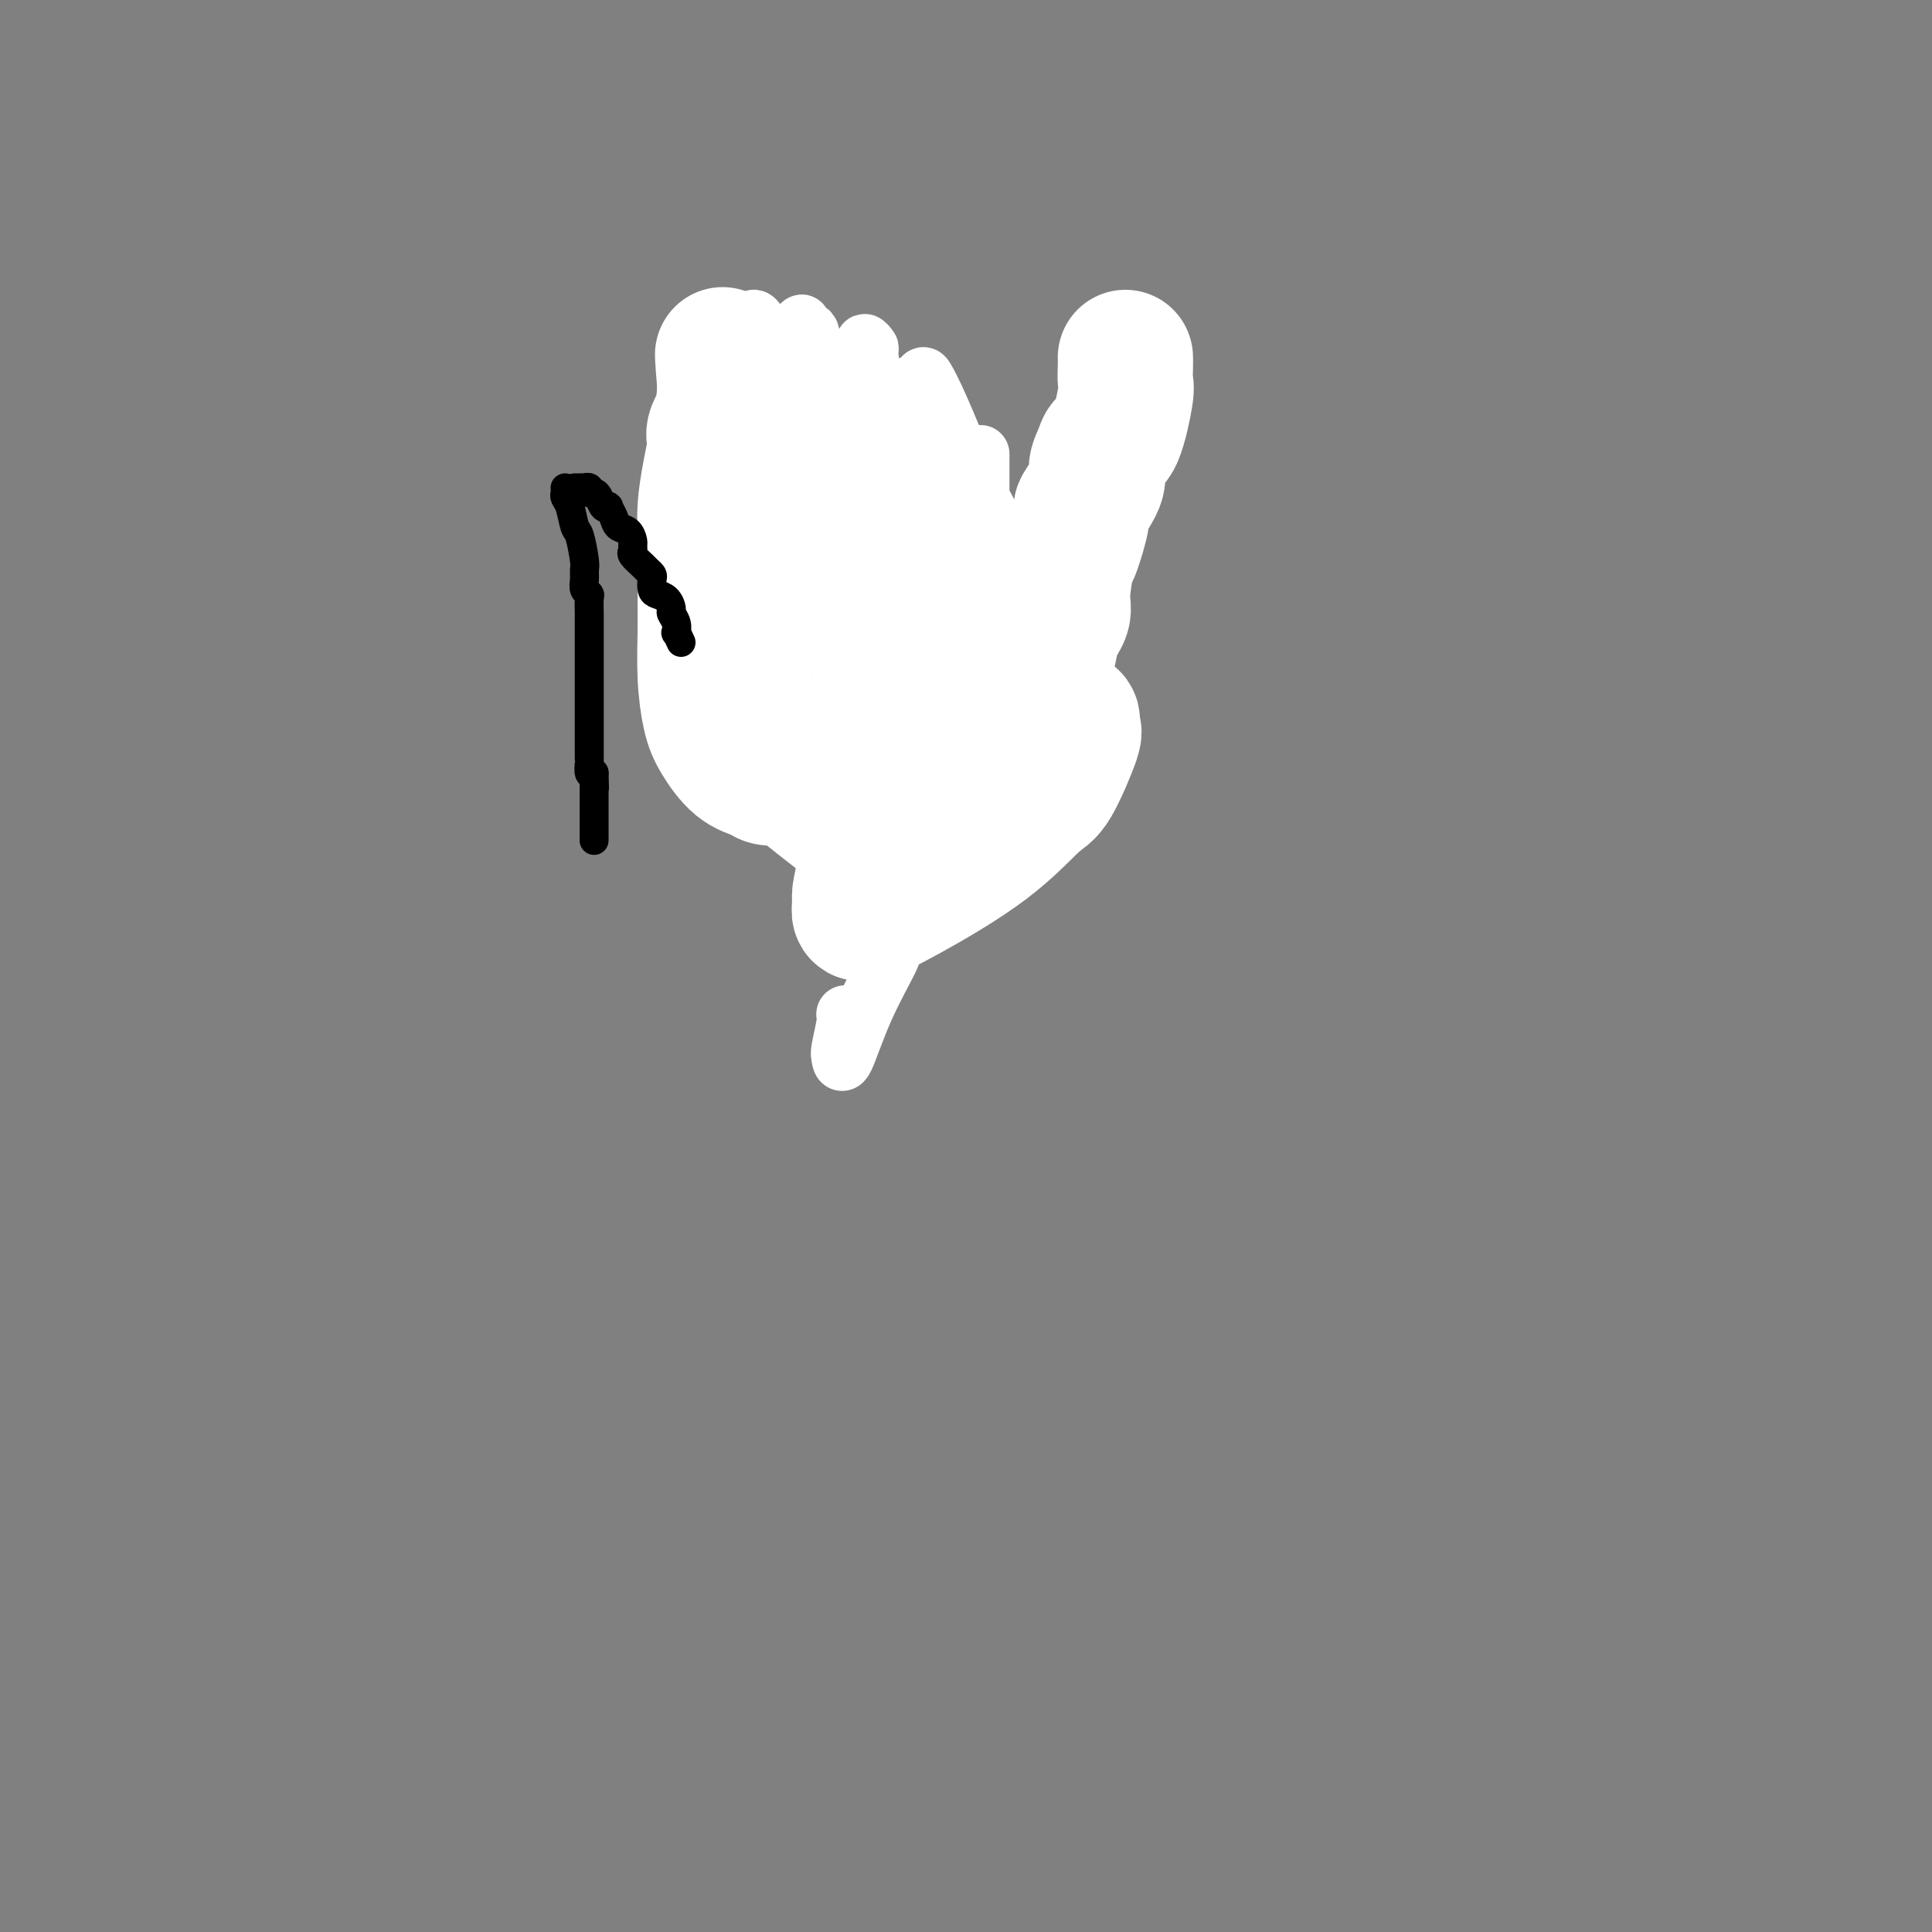 <svg viewBox='0 0 400 400' version='1.1' xmlns='http://www.w3.org/2000/svg' xmlns:xlink='http://www.w3.org/1999/xlink'><rect x="0" y="0" width="400" height="400" fill="#808080" stroke="none"/><g fill='none' stroke='#000000' stroke-width='12' stroke-linecap='round' stroke-linejoin='round'><path d='M165,78c0.000,0.447 0.000,0.893 0,1c-0.000,0.107 -0.000,-0.127 0,0c0.000,0.127 0.000,0.615 0,1c-0.000,0.385 -0.000,0.666 0,1c0.000,0.334 0.000,0.721 0,1c-0.000,0.279 -0.000,0.451 0,1c0.000,0.549 0.000,1.474 0,2c-0.000,0.526 -0.000,0.651 0,1c0.000,0.349 0.000,0.920 0,1c-0.000,0.080 -0.000,-0.330 0,0c0.000,0.330 0.000,1.402 0,2c-0.000,0.598 -0.000,0.724 0,1c0.000,0.276 0.001,0.704 0,1c-0.001,0.296 -0.004,0.460 0,1c0.004,0.540 0.015,1.454 0,2c-0.015,0.546 -0.057,0.723 0,1c0.057,0.277 0.211,0.654 0,1c-0.211,0.346 -0.789,0.660 -1,1c-0.211,0.340 -0.057,0.707 0,1c0.057,0.293 0.015,0.513 0,1c-0.015,0.487 -0.005,1.240 0,2c0.005,0.760 0.004,1.526 0,2c-0.004,0.474 -0.011,0.656 0,1c0.011,0.344 0.042,0.852 0,1c-0.042,0.148 -0.155,-0.062 0,0c0.155,0.062 0.577,0.398 1,1c0.423,0.602 0.845,1.471 1,2c0.155,0.529 0.042,0.719 0,1c-0.042,0.281 -0.012,0.652 0,1c0.012,0.348 0.006,0.674 0,1'/><path d='M166,111c0.155,5.512 0.041,2.791 0,2c-0.041,-0.791 -0.011,0.347 0,1c0.011,0.653 0.002,0.819 0,1c-0.002,0.181 0.002,0.376 0,1c-0.002,0.624 -0.011,1.676 0,2c0.011,0.324 0.040,-0.079 0,0c-0.040,0.079 -0.151,0.641 0,1c0.151,0.359 0.562,0.517 1,1c0.438,0.483 0.902,1.291 1,2c0.098,0.709 -0.170,1.317 0,2c0.170,0.683 0.777,1.440 1,2c0.223,0.560 0.063,0.924 0,1c-0.063,0.076 -0.027,-0.137 0,0c0.027,0.137 0.045,0.625 0,1c-0.045,0.375 -0.153,0.636 0,1c0.153,0.364 0.566,0.830 1,1c0.434,0.170 0.890,0.043 1,0c0.110,-0.043 -0.125,-0.001 0,0c0.125,0.001 0.611,-0.038 1,0c0.389,0.038 0.683,0.154 1,0c0.317,-0.154 0.659,-0.577 1,-1'/><path d='M174,129c0.714,-0.167 -0.002,-0.584 0,-1c0.002,-0.416 0.723,-0.833 1,-1c0.277,-0.167 0.111,-0.086 0,0c-0.111,0.086 -0.167,0.176 0,0c0.167,-0.176 0.556,-0.620 1,-1c0.444,-0.380 0.942,-0.697 1,-1c0.058,-0.303 -0.325,-0.592 0,-1c0.325,-0.408 1.358,-0.937 2,-1c0.642,-0.063 0.893,0.338 1,0c0.107,-0.338 0.070,-1.414 0,-2c-0.070,-0.586 -0.172,-0.681 0,-1c0.172,-0.319 0.620,-0.863 1,-1c0.380,-0.137 0.693,0.132 1,0c0.307,-0.132 0.607,-0.665 1,-1c0.393,-0.335 0.880,-0.470 1,-1c0.120,-0.530 -0.126,-1.453 0,-2c0.126,-0.547 0.625,-0.718 1,-1c0.375,-0.282 0.626,-0.673 1,-1c0.374,-0.327 0.870,-0.588 1,-1c0.130,-0.412 -0.106,-0.975 0,-1c0.106,-0.025 0.553,0.487 1,1'/><path d='M188,112c2.161,-2.463 0.564,-0.121 0,1c-0.564,1.121 -0.095,1.021 0,1c0.095,-0.021 -0.185,0.035 0,0c0.185,-0.035 0.833,-0.163 1,0c0.167,0.163 -0.147,0.618 0,1c0.147,0.382 0.756,0.691 1,1c0.244,0.309 0.122,0.617 0,1c-0.122,0.383 -0.243,0.841 0,1c0.243,0.159 0.850,0.017 1,0c0.150,-0.017 -0.157,0.089 0,0c0.157,-0.089 0.778,-0.374 1,0c0.222,0.374 0.045,1.407 0,2c-0.045,0.593 0.041,0.747 0,1c-0.041,0.253 -0.208,0.607 0,1c0.208,0.393 0.791,0.826 1,1c0.209,0.174 0.042,0.088 0,0c-0.042,-0.088 0.040,-0.177 0,0c-0.040,0.177 -0.203,0.621 0,1c0.203,0.379 0.772,0.693 1,1c0.228,0.307 0.116,0.607 0,1c-0.116,0.393 -0.237,0.878 0,1c0.237,0.122 0.833,-0.121 1,0c0.167,0.121 -0.095,0.606 0,1c0.095,0.394 0.548,0.697 1,1'/></g>
<g fill='none' stroke='#FFFFFF' stroke-width='12' stroke-linecap='round' stroke-linejoin='round'><path d='M150,97c0.386,1.289 0.771,2.578 3,6c2.229,3.422 6.301,8.977 9,14c2.699,5.023 4.023,9.514 6,13c1.977,3.486 4.606,5.968 6,8c1.394,2.032 1.553,3.613 2,5c0.447,1.387 1.181,2.580 2,3c0.819,0.420 1.724,0.066 2,0c0.276,-0.066 -0.078,0.157 0,0c0.078,-0.157 0.587,-0.695 1,-5c0.413,-4.305 0.730,-12.378 1,-16c0.270,-3.622 0.494,-2.793 0,-7c-0.494,-4.207 -1.704,-13.449 -2,-17c-0.296,-3.551 0.324,-1.411 0,-3c-0.324,-1.589 -1.592,-6.905 -2,-9c-0.408,-2.095 0.045,-0.967 0,-1c-0.045,-0.033 -0.587,-1.228 -1,-1c-0.413,0.228 -0.695,1.879 -1,5c-0.305,3.121 -0.632,7.712 -1,12c-0.368,4.288 -0.775,8.272 -1,12c-0.225,3.728 -0.267,7.200 0,10c0.267,2.800 0.842,4.927 1,6c0.158,1.073 -0.102,1.092 0,1c0.102,-0.092 0.566,-0.294 1,0c0.434,0.294 0.838,1.084 1,0c0.162,-1.084 0.081,-4.042 0,-7'/><path d='M177,126c-0.297,-3.712 -2.040,-9.992 -4,-16c-1.960,-6.008 -4.137,-11.744 -6,-17c-1.863,-5.256 -3.413,-10.030 -5,-14c-1.587,-3.970 -3.210,-7.134 -4,-9c-0.790,-1.866 -0.748,-2.433 -1,-3c-0.252,-0.567 -0.800,-1.135 -1,-1c-0.200,0.135 -0.054,0.972 0,2c0.054,1.028 0.014,2.246 0,10c-0.014,7.754 -0.004,22.045 0,28c0.004,5.955 -0.000,3.573 0,9c0.000,5.427 0.004,18.662 0,25c-0.004,6.338 -0.015,5.779 0,6c0.015,0.221 0.057,1.224 0,2c-0.057,0.776 -0.211,1.326 0,1c0.211,-0.326 0.789,-1.529 1,-3c0.211,-1.471 0.057,-3.212 0,-10c-0.057,-6.788 -0.015,-18.625 0,-27c0.015,-8.375 0.004,-13.290 0,-18c-0.004,-4.710 -0.000,-9.216 0,-12c0.000,-2.784 -0.002,-3.846 0,-5c0.002,-1.154 0.009,-2.399 0,-3c-0.009,-0.601 -0.035,-0.556 0,-1c0.035,-0.444 0.131,-1.376 1,0c0.869,1.376 2.511,5.060 4,8c1.489,2.940 2.824,5.138 4,9c1.176,3.862 2.193,9.389 5,17c2.807,7.611 7.403,17.305 12,27'/><path d='M183,131c4.184,10.075 1.644,5.262 1,4c-0.644,-1.262 0.607,1.027 1,1c0.393,-0.027 -0.073,-2.371 0,-5c0.073,-2.629 0.685,-5.542 1,-10c0.315,-4.458 0.334,-10.461 0,-16c-0.334,-5.539 -1.022,-10.614 -2,-15c-0.978,-4.386 -2.248,-8.084 -3,-11c-0.752,-2.916 -0.988,-5.049 -1,-6c-0.012,-0.951 0.200,-0.721 0,-1c-0.200,-0.279 -0.812,-1.067 -1,-1c-0.188,0.067 0.047,0.991 0,1c-0.047,0.009 -0.377,-0.896 -2,3c-1.623,3.896 -4.541,12.592 -6,17c-1.459,4.408 -1.460,4.526 -2,9c-0.540,4.474 -1.620,13.302 -2,17c-0.380,3.698 -0.060,2.266 0,2c0.060,-0.266 -0.141,0.636 0,1c0.141,0.364 0.623,0.191 1,-1c0.377,-1.191 0.648,-3.400 1,-5c0.352,-1.600 0.785,-2.592 1,-9c0.215,-6.408 0.211,-18.231 0,-23c-0.211,-4.769 -0.631,-2.484 -1,-4c-0.369,-1.516 -0.687,-6.832 -1,-9c-0.313,-2.168 -0.620,-1.189 -1,-1c-0.380,0.189 -0.833,-0.411 -1,-1c-0.167,-0.589 -0.048,-1.168 0,-1c0.048,0.168 0.024,1.084 0,2'/><path d='M166,69c-0.620,-1.350 -0.171,2.276 0,5c0.171,2.724 0.063,4.547 0,10c-0.063,5.453 -0.080,14.537 0,19c0.080,4.463 0.259,4.304 1,6c0.741,1.696 2.045,5.245 3,7c0.955,1.755 1.561,1.716 2,2c0.439,0.284 0.710,0.891 1,1c0.290,0.109 0.599,-0.278 1,-1c0.401,-0.722 0.895,-1.777 2,-4c1.105,-2.223 2.821,-5.614 4,-9c1.179,-3.386 1.822,-6.767 3,-10c1.178,-3.233 2.891,-6.317 4,-9c1.109,-2.683 1.613,-4.964 2,-6c0.387,-1.036 0.657,-0.826 1,-1c0.343,-0.174 0.758,-0.731 1,-1c0.242,-0.269 0.311,-0.250 1,1c0.689,1.250 1.996,3.730 5,11c3.004,7.270 7.703,19.329 11,28c3.297,8.671 5.193,13.955 7,19c1.807,5.045 3.527,9.850 5,14c1.473,4.150 2.700,7.646 3,9c0.300,1.354 -0.326,0.567 0,1c0.326,0.433 1.603,2.085 1,0c-0.603,-2.085 -3.085,-7.908 -4,-11c-0.915,-3.092 -0.261,-3.455 -2,-9c-1.739,-5.545 -5.869,-16.273 -10,-27'/><path d='M208,114c-3.619,-9.655 -5.167,-10.792 -6,-12c-0.833,-1.208 -0.952,-2.488 -1,-3c-0.048,-0.512 -0.024,-0.256 0,0'/><path d='M188,126c0.016,-0.283 0.031,-0.566 0,-1c-0.031,-0.434 -0.110,-1.019 0,-3c0.110,-1.981 0.408,-5.357 1,-8c0.592,-2.643 1.479,-4.553 2,-7c0.521,-2.447 0.676,-5.430 1,-7c0.324,-1.570 0.819,-1.726 1,-2c0.181,-0.274 0.050,-0.667 0,-1c-0.050,-0.333 -0.018,-0.606 0,-1c0.018,-0.394 0.022,-0.909 1,4c0.978,4.909 2.931,15.241 4,20c1.069,4.759 1.253,3.945 2,8c0.747,4.055 2.057,12.978 3,18c0.943,5.022 1.520,6.144 2,7c0.480,0.856 0.862,1.445 1,2c0.138,0.555 0.032,1.075 0,1c-0.032,-0.075 0.009,-0.746 0,-2c-0.009,-1.254 -0.069,-3.091 0,-7c0.069,-3.909 0.267,-9.890 0,-15c-0.267,-5.110 -1.000,-9.350 -2,-15c-1.000,-5.650 -2.268,-12.710 -3,-16c-0.732,-3.290 -0.928,-2.809 -1,-3c-0.072,-0.191 -0.021,-1.055 0,-1c0.021,0.055 0.010,1.027 0,2'/><path d='M200,99c-1.211,-4.958 -1.239,-0.853 -2,6c-0.761,6.853 -2.256,16.453 -3,21c-0.744,4.547 -0.735,4.040 -1,6c-0.265,1.960 -0.802,6.388 -1,8c-0.198,1.612 -0.057,0.409 0,-1c0.057,-1.409 0.029,-3.024 0,-5c-0.029,-1.976 -0.060,-4.314 0,-7c0.060,-2.686 0.212,-5.722 0,-7c-0.212,-1.278 -0.789,-0.799 -1,0c-0.211,0.799 -0.057,1.917 0,3c0.057,1.083 0.015,2.132 0,3c-0.015,0.868 -0.004,1.554 0,2c0.004,0.446 0.001,0.653 0,1c-0.001,0.347 -0.000,0.836 0,1c0.000,0.164 0.000,0.003 0,1c-0.000,0.997 -0.000,3.153 0,5c0.000,1.847 0.000,3.385 0,4c-0.000,0.615 -0.000,0.308 0,0'/></g>
<g fill='none' stroke='#000000' stroke-width='12' stroke-linecap='round' stroke-linejoin='round'><path d='M145,82c0.000,0.477 0.000,0.954 0,1c0.000,0.046 0.000,-0.341 0,0c0.000,0.341 0.000,1.408 0,2c0.000,0.592 0.000,0.708 0,1c0.000,0.292 0.000,0.761 0,1c0.000,0.239 0.000,0.248 0,1c0.000,0.752 0.000,2.248 0,3c0.000,0.752 0.000,0.760 0,1c0.000,0.240 0.000,0.711 0,1c0.000,0.289 0.000,0.395 0,1c0.000,0.605 0.000,1.707 0,2c0.000,0.293 0.000,-0.224 0,0c0.000,0.224 0.000,1.188 0,2c-0.000,0.812 0.000,1.473 0,2c0.000,0.527 0.000,0.919 0,1c0.000,0.081 0.000,-0.151 0,0c0.000,0.151 0.000,0.684 0,1c0.000,0.316 0.000,0.413 0,1c0.000,0.587 0.000,1.663 0,2c0.000,0.337 0.000,-0.065 0,0c0.000,0.065 0.000,0.599 0,1c0.000,0.401 0.000,0.671 0,1c0.000,0.329 0.000,0.718 0,1c0.000,0.282 0.000,0.458 0,1c0.000,0.542 0.000,1.452 0,2c0.000,0.548 0.000,0.735 0,1c0.000,0.265 0.000,0.610 0,1c0.000,0.390 0.000,0.826 0,1c0.000,0.174 0.000,0.087 0,0'/><path d='M145,114c0.000,5.150 -0.000,2.024 0,1c0.000,-1.024 0.000,0.054 0,1c-0.000,0.946 -0.000,1.759 0,2c0.000,0.241 0.000,-0.090 0,0c-0.000,0.090 -0.000,0.603 0,1c0.000,0.397 0.000,0.679 0,1c-0.000,0.321 -0.000,0.681 0,1c0.000,0.319 0.000,0.596 0,1c-0.000,0.404 -0.000,0.934 0,1c0.000,0.066 0.000,-0.333 0,0c-0.000,0.333 -0.000,1.399 0,2c0.000,0.601 0.000,0.738 0,1c-0.000,0.262 -0.000,0.647 0,1c0.000,0.353 0.000,0.672 0,1c-0.000,0.328 -0.000,0.664 0,1c0.000,0.336 0.000,0.671 0,1c-0.000,0.329 -0.000,0.652 0,1c0.000,0.348 0.000,0.719 0,1c-0.000,0.281 -0.001,0.470 0,1c0.001,0.530 0.003,1.399 0,2c-0.003,0.601 -0.011,0.934 0,1c0.011,0.066 0.041,-0.136 0,0c-0.041,0.136 -0.155,0.610 0,1c0.155,0.390 0.577,0.695 1,1'/><path d='M146,138c0.150,3.875 0.026,1.563 0,1c-0.026,-0.563 0.044,0.623 0,1c-0.044,0.377 -0.204,-0.054 0,0c0.204,0.054 0.773,0.593 1,1c0.227,0.407 0.113,0.683 0,1c-0.113,0.317 -0.227,0.676 0,1c0.227,0.324 0.793,0.612 1,1c0.207,0.388 0.056,0.877 0,1c-0.056,0.123 -0.016,-0.121 0,0c0.016,0.121 0.008,0.606 0,1c-0.008,0.394 -0.016,0.697 0,1c0.016,0.303 0.055,0.605 0,1c-0.055,0.395 -0.203,0.884 0,1c0.203,0.116 0.757,-0.141 1,0c0.243,0.141 0.174,0.678 0,1c-0.174,0.322 -0.453,0.428 0,1c0.453,0.572 1.637,1.611 2,2c0.363,0.389 -0.095,0.128 0,0c0.095,-0.128 0.744,-0.123 1,0c0.256,0.123 0.120,0.363 0,1c-0.120,0.637 -0.225,1.672 0,2c0.225,0.328 0.778,-0.049 1,0c0.222,0.049 0.111,0.525 0,1'/><path d='M153,157c1.100,3.177 0.351,1.621 0,1c-0.351,-0.621 -0.304,-0.307 0,0c0.304,0.307 0.865,0.608 1,1c0.135,0.392 -0.157,0.876 0,1c0.157,0.124 0.764,-0.111 1,0c0.236,0.111 0.101,0.569 0,1c-0.101,0.431 -0.167,0.837 0,1c0.167,0.163 0.566,0.085 1,0c0.434,-0.085 0.904,-0.176 1,0c0.096,0.176 -0.181,0.621 0,1c0.181,0.379 0.822,0.694 1,1c0.178,0.306 -0.106,0.603 0,1c0.106,0.397 0.602,0.895 1,1c0.398,0.105 0.699,-0.183 1,0c0.301,0.183 0.602,0.836 1,1c0.398,0.164 0.894,-0.163 1,0c0.106,0.163 -0.179,0.814 0,1c0.179,0.186 0.821,-0.094 1,0c0.179,0.094 -0.107,0.561 0,1c0.107,0.439 0.606,0.849 1,1c0.394,0.151 0.684,0.043 1,0c0.316,-0.043 0.658,-0.022 1,0'/><path d='M166,170c2.024,2.239 0.584,1.336 0,1c-0.584,-0.336 -0.311,-0.105 0,0c0.311,0.105 0.662,0.085 1,0c0.338,-0.085 0.664,-0.233 1,0c0.336,0.233 0.681,0.847 1,1c0.319,0.153 0.610,-0.155 1,0c0.390,0.155 0.878,0.774 1,1c0.122,0.226 -0.121,0.061 0,0c0.121,-0.061 0.606,-0.016 1,0c0.394,0.016 0.697,0.004 1,0c0.303,-0.004 0.606,-0.001 1,0c0.394,0.001 0.879,0.000 1,0c0.121,-0.000 -0.122,-0.000 0,0c0.122,0.000 0.610,0.000 1,0c0.390,-0.000 0.682,-0.000 1,0c0.318,0.000 0.662,0.000 1,0c0.338,-0.000 0.669,-0.000 1,0'/><path d='M179,173c2.190,0.463 1.165,0.120 1,0c-0.165,-0.120 0.529,-0.018 1,0c0.471,0.018 0.718,-0.048 1,0c0.282,0.048 0.600,0.210 1,0c0.400,-0.210 0.881,-0.791 1,-1c0.119,-0.209 -0.123,-0.045 0,0c0.123,0.045 0.610,-0.031 1,0c0.390,0.031 0.682,0.167 1,0c0.318,-0.167 0.663,-0.636 1,-1c0.337,-0.364 0.667,-0.623 1,-1c0.333,-0.377 0.667,-0.871 1,-1c0.333,-0.129 0.663,0.106 1,0c0.337,-0.106 0.682,-0.554 1,-1c0.318,-0.446 0.610,-0.889 1,-1c0.390,-0.111 0.879,0.111 1,0c0.121,-0.111 -0.125,-0.554 0,-1c0.125,-0.446 0.621,-0.893 1,-1c0.379,-0.107 0.642,0.126 1,0c0.358,-0.126 0.813,-0.612 1,-1c0.187,-0.388 0.106,-0.678 0,-1c-0.106,-0.322 -0.239,-0.678 0,-1c0.239,-0.322 0.848,-0.612 1,-1c0.152,-0.388 -0.153,-0.875 0,-1c0.153,-0.125 0.763,0.111 1,0c0.237,-0.111 0.102,-0.568 0,-1c-0.102,-0.432 -0.172,-0.838 0,-1c0.172,-0.162 0.586,-0.081 1,0'/><path d='M199,158c1.476,-1.726 1.166,-1.041 1,-1c-0.166,0.041 -0.188,-0.563 0,-1c0.188,-0.437 0.585,-0.709 1,-1c0.415,-0.291 0.847,-0.603 1,-1c0.153,-0.397 0.026,-0.880 0,-1c-0.026,-0.120 0.049,0.121 0,0c-0.049,-0.121 -0.221,-0.605 0,-1c0.221,-0.395 0.833,-0.701 1,-1c0.167,-0.299 -0.113,-0.591 0,-1c0.113,-0.409 0.619,-0.937 1,-1c0.381,-0.063 0.637,0.338 1,0c0.363,-0.338 0.834,-1.414 1,-2c0.166,-0.586 0.028,-0.682 0,-1c-0.028,-0.318 0.053,-0.859 0,-1c-0.053,-0.141 -0.240,0.117 0,0c0.240,-0.117 0.908,-0.608 1,-1c0.092,-0.392 -0.392,-0.686 0,-1c0.392,-0.314 1.659,-0.647 2,-1c0.341,-0.353 -0.245,-0.726 0,-1c0.245,-0.274 1.322,-0.450 2,-1c0.678,-0.550 0.956,-1.475 1,-2c0.044,-0.525 -0.146,-0.651 0,-1c0.146,-0.349 0.627,-0.919 1,-1c0.373,-0.081 0.636,0.329 1,0c0.364,-0.329 0.829,-1.396 1,-2c0.171,-0.604 0.049,-0.744 0,-1c-0.049,-0.256 -0.024,-0.628 0,-1'/><path d='M215,132c2.642,-4.201 1.246,-1.703 1,-1c-0.246,0.703 0.656,-0.389 1,-1c0.344,-0.611 0.130,-0.740 0,-1c-0.130,-0.260 -0.175,-0.651 0,-1c0.175,-0.349 0.569,-0.655 1,-1c0.431,-0.345 0.901,-0.730 1,-1c0.099,-0.270 -0.171,-0.426 0,-1c0.171,-0.574 0.782,-1.566 1,-2c0.218,-0.434 0.043,-0.309 0,-1c-0.043,-0.691 0.045,-2.196 0,-3c-0.045,-0.804 -0.222,-0.905 0,-1c0.222,-0.095 0.844,-0.182 1,-1c0.156,-0.818 -0.154,-2.365 0,-3c0.154,-0.635 0.773,-0.358 1,-1c0.227,-0.642 0.061,-2.203 0,-3c-0.061,-0.797 -0.016,-0.828 0,-1c0.016,-0.172 0.004,-0.484 0,-1c-0.004,-0.516 -0.001,-1.237 0,-2c0.001,-0.763 0.000,-1.569 0,-2c-0.000,-0.431 -0.000,-0.487 0,-1c0.000,-0.513 0.000,-1.482 0,-2c-0.000,-0.518 -0.000,-0.586 0,-1c0.000,-0.414 0.000,-1.175 0,-2c-0.000,-0.825 -0.000,-1.713 0,-2c0.000,-0.287 0.000,0.029 0,0c-0.000,-0.029 -0.000,-0.403 0,-1c0.000,-0.597 0.000,-1.418 0,-2c-0.000,-0.582 -0.000,-0.926 0,-1c0.000,-0.074 0.000,0.122 0,0c-0.000,-0.122 -0.000,-0.561 0,-1'/></g>
<g fill='none' stroke='#FFFFFF' stroke-width='12' stroke-linecap='round' stroke-linejoin='round'><path d='M203,94c-0.000,0.337 -0.000,0.673 0,1c0.000,0.327 0.001,0.644 0,2c-0.001,1.356 -0.004,3.751 0,6c0.004,2.249 0.013,4.352 0,6c-0.013,1.648 -0.050,2.843 0,8c0.050,5.157 0.187,14.277 0,19c-0.187,4.723 -0.699,5.049 -1,7c-0.301,1.951 -0.392,5.528 -1,9c-0.608,3.472 -1.733,6.839 -3,10c-1.267,3.161 -2.676,6.117 -5,12c-2.324,5.883 -5.565,14.694 -7,19c-1.435,4.306 -1.065,4.107 -2,6c-0.935,1.893 -3.175,5.877 -5,10c-1.825,4.123 -3.235,8.383 -4,10c-0.765,1.617 -0.885,0.591 -1,0c-0.115,-0.591 -0.227,-0.746 0,-2c0.227,-1.254 0.792,-3.607 1,-5c0.208,-1.393 0.059,-1.827 0,-2c-0.059,-0.173 -0.030,-0.087 0,0'/></g>
<g fill='none' stroke='#FFFFFF' stroke-width='28' stroke-linecap='round' stroke-linejoin='round'><path d='M233,74c0.012,0.535 0.025,1.070 0,2c-0.025,0.930 -0.086,2.254 0,3c0.086,0.746 0.320,0.913 0,3c-0.320,2.087 -1.193,6.092 -2,8c-0.807,1.908 -1.549,1.717 -2,2c-0.451,0.283 -0.613,1.039 -1,2c-0.387,0.961 -1.000,2.126 -1,3c0.000,0.874 0.614,1.458 0,3c-0.614,1.542 -2.456,4.044 -3,5c-0.544,0.956 0.210,0.366 0,2c-0.210,1.634 -1.384,5.493 -2,7c-0.616,1.507 -0.675,0.663 -1,2c-0.325,1.337 -0.918,4.853 -1,7c-0.082,2.147 0.345,2.923 0,4c-0.345,1.077 -1.463,2.454 -2,4c-0.537,1.546 -0.493,3.260 -2,8c-1.507,4.740 -4.565,12.507 -6,16c-1.435,3.493 -1.246,2.714 -2,4c-0.754,1.286 -2.451,4.638 -4,7c-1.549,2.362 -2.949,3.733 -4,5c-1.051,1.267 -1.751,2.431 -2,3c-0.249,0.569 -0.046,0.544 -1,1c-0.954,0.456 -3.065,1.392 -4,2c-0.935,0.608 -0.696,0.888 -1,1c-0.304,0.112 -1.152,0.056 -2,0'/><path d='M190,178c-1.348,0.583 -0.719,0.042 -1,0c-0.281,-0.042 -1.474,0.416 -3,0c-1.526,-0.416 -3.385,-1.705 -5,-3c-1.615,-1.295 -2.986,-2.597 -6,-5c-3.014,-2.403 -7.672,-5.907 -10,-8c-2.328,-2.093 -2.325,-2.776 -3,-4c-0.675,-1.224 -2.027,-2.989 -3,-4c-0.973,-1.011 -1.566,-1.269 -2,-2c-0.434,-0.731 -0.709,-1.935 -1,-3c-0.291,-1.065 -0.600,-1.992 -1,-3c-0.400,-1.008 -0.892,-2.097 -1,-3c-0.108,-0.903 0.167,-1.620 0,-3c-0.167,-1.380 -0.777,-3.422 -1,-5c-0.223,-1.578 -0.059,-2.690 0,-4c0.059,-1.310 0.012,-2.817 0,-4c-0.012,-1.183 0.012,-2.041 0,-4c-0.012,-1.959 -0.060,-5.020 0,-7c0.060,-1.980 0.226,-2.878 0,-4c-0.226,-1.122 -0.845,-2.468 -1,-4c-0.155,-1.532 0.155,-3.251 0,-5c-0.155,-1.749 -0.774,-3.528 -1,-5c-0.226,-1.472 -0.061,-2.637 0,-4c0.061,-1.363 0.016,-2.926 0,-4c-0.016,-1.074 -0.004,-1.661 0,-3c0.004,-1.339 -0.002,-3.431 0,-4c0.002,-0.569 0.011,0.383 0,0c-0.011,-0.383 -0.041,-2.103 0,-3c0.041,-0.897 0.155,-0.971 0,-1c-0.155,-0.029 -0.577,-0.015 -1,0'/><path d='M150,79c-0.958,-11.296 0.146,-3.037 0,2c-0.146,5.037 -1.542,6.850 -2,8c-0.458,1.150 0.021,1.637 0,3c-0.021,1.363 -0.541,3.603 -1,6c-0.459,2.397 -0.856,4.953 -1,7c-0.144,2.047 -0.036,3.587 0,7c0.036,3.413 0.000,8.701 0,12c-0.000,3.299 0.036,4.610 0,7c-0.036,2.390 -0.143,5.859 0,9c0.143,3.141 0.538,5.956 1,8c0.462,2.044 0.992,3.318 2,5c1.008,1.682 2.493,3.771 4,5c1.507,1.229 3.035,1.597 4,2c0.965,0.403 1.366,0.840 2,1c0.634,0.160 1.502,0.045 2,0c0.498,-0.045 0.627,-0.018 1,0c0.373,0.018 0.989,0.027 4,-2c3.011,-2.027 8.419,-6.091 11,-8c2.581,-1.909 2.337,-1.663 5,-4c2.663,-2.337 8.232,-7.255 11,-10c2.768,-2.745 2.736,-3.316 3,-4c0.264,-0.684 0.823,-1.482 1,-2c0.177,-0.518 -0.029,-0.755 0,-1c0.029,-0.245 0.294,-0.499 0,1c-0.294,1.499 -1.147,4.749 -2,8'/><path d='M195,139c-2.073,5.320 -6.254,14.121 -9,20c-2.746,5.879 -4.057,8.837 -5,12c-0.943,3.163 -1.517,6.532 -2,9c-0.483,2.468 -0.876,4.036 -1,5c-0.124,0.964 0.022,1.323 0,2c-0.022,0.677 -0.211,1.673 0,2c0.211,0.327 0.822,-0.014 1,0c0.178,0.014 -0.078,0.383 1,0c1.078,-0.383 3.491,-1.519 8,-4c4.509,-2.481 11.113,-6.309 16,-10c4.887,-3.691 8.056,-7.245 10,-9c1.944,-1.755 2.662,-1.710 4,-4c1.338,-2.290 3.297,-6.914 4,-9c0.703,-2.086 0.149,-1.633 0,-2c-0.149,-0.367 0.107,-1.555 0,-2c-0.107,-0.445 -0.576,-0.147 -1,0c-0.424,0.147 -0.804,0.142 -1,0c-0.196,-0.142 -0.206,-0.423 -1,0c-0.794,0.423 -2.370,1.549 -3,2c-0.630,0.451 -0.315,0.225 0,0'/></g>
<g fill='none' stroke='#000000' stroke-width='6' stroke-linecap='round' stroke-linejoin='round'><path d='M117,101c0.024,0.339 0.048,0.679 0,1c-0.048,0.321 -0.167,0.625 0,1c0.167,0.375 0.619,0.821 1,2c0.381,1.179 0.691,3.092 1,4c0.309,0.908 0.618,0.810 1,2c0.382,1.190 0.838,3.667 1,5c0.162,1.333 0.029,1.521 0,2c-0.029,0.479 0.045,1.249 0,2c-0.045,0.751 -0.208,1.483 0,2c0.208,0.517 0.788,0.820 1,1c0.212,0.180 0.057,0.237 0,1c-0.057,0.763 -0.015,2.230 0,3c0.015,0.770 0.004,0.841 0,1c-0.004,0.159 -0.001,0.405 0,1c0.001,0.595 0.000,1.540 0,2c-0.000,0.460 -0.000,0.437 0,1c0.000,0.563 0.000,1.713 0,3c-0.000,1.287 -0.000,2.712 0,4c0.000,1.288 0.000,2.438 0,4c-0.000,1.562 -0.000,3.535 0,5c0.000,1.465 0.000,2.423 0,3c-0.000,0.577 -0.000,0.772 0,1c0.000,0.228 0.000,0.490 0,1c-0.000,0.510 -0.001,1.268 0,2c0.001,0.732 0.003,1.436 0,2c-0.003,0.564 -0.011,0.986 0,1c0.011,0.014 0.041,-0.381 0,0c-0.041,0.381 -0.155,1.537 0,2c0.155,0.463 0.577,0.231 1,0'/><path d='M123,160c0.155,5.903 0.041,2.159 0,1c-0.041,-1.159 -0.011,0.267 0,1c0.011,0.733 0.003,0.775 0,1c-0.003,0.225 -0.001,0.634 0,1c0.001,0.366 0.000,0.690 0,1c-0.000,0.310 -0.000,0.608 0,1c0.000,0.392 0.000,0.878 0,1c-0.000,0.122 -0.000,-0.121 0,0c0.000,0.121 0.000,0.606 0,1c-0.000,0.394 -0.000,0.697 0,1c0.000,0.303 0.000,0.606 0,1c-0.000,0.394 -0.000,0.880 0,1c0.000,0.120 0.000,-0.125 0,0c-0.000,0.125 -0.000,0.621 0,1c0.000,0.379 0.000,0.640 0,1c-0.000,0.360 -0.000,0.817 0,1c0.000,0.183 0.000,0.091 0,0'/><path d='M119,101c0.301,0.002 0.602,0.005 1,0c0.398,-0.005 0.894,-0.016 1,0c0.106,0.016 -0.179,0.059 0,0c0.179,-0.059 0.821,-0.218 1,0c0.179,0.218 -0.106,0.815 0,1c0.106,0.185 0.602,-0.043 1,0c0.398,0.043 0.698,0.357 1,1c0.302,0.643 0.605,1.615 1,2c0.395,0.385 0.883,0.182 1,0c0.117,-0.182 -0.137,-0.343 0,0c0.137,0.343 0.663,1.191 1,2c0.337,0.809 0.483,1.579 1,2c0.517,0.421 1.405,0.493 2,1c0.595,0.507 0.898,1.449 1,2c0.102,0.551 0.002,0.711 0,1c-0.002,0.289 0.094,0.708 0,1c-0.094,0.292 -0.379,0.459 0,1c0.379,0.541 1.421,1.458 2,2c0.579,0.542 0.693,0.709 1,1c0.307,0.291 0.807,0.707 1,1c0.193,0.293 0.080,0.464 0,1c-0.080,0.536 -0.128,1.438 0,2c0.128,0.562 0.430,0.783 1,1c0.570,0.217 1.407,0.430 2,1c0.593,0.570 0.943,1.496 1,2c0.057,0.504 -0.178,0.585 0,1c0.178,0.415 0.769,1.163 1,2c0.231,0.837 0.101,1.764 0,2c-0.101,0.236 -0.172,-0.218 0,0c0.172,0.218 0.586,1.109 1,2'/></g>
</svg>